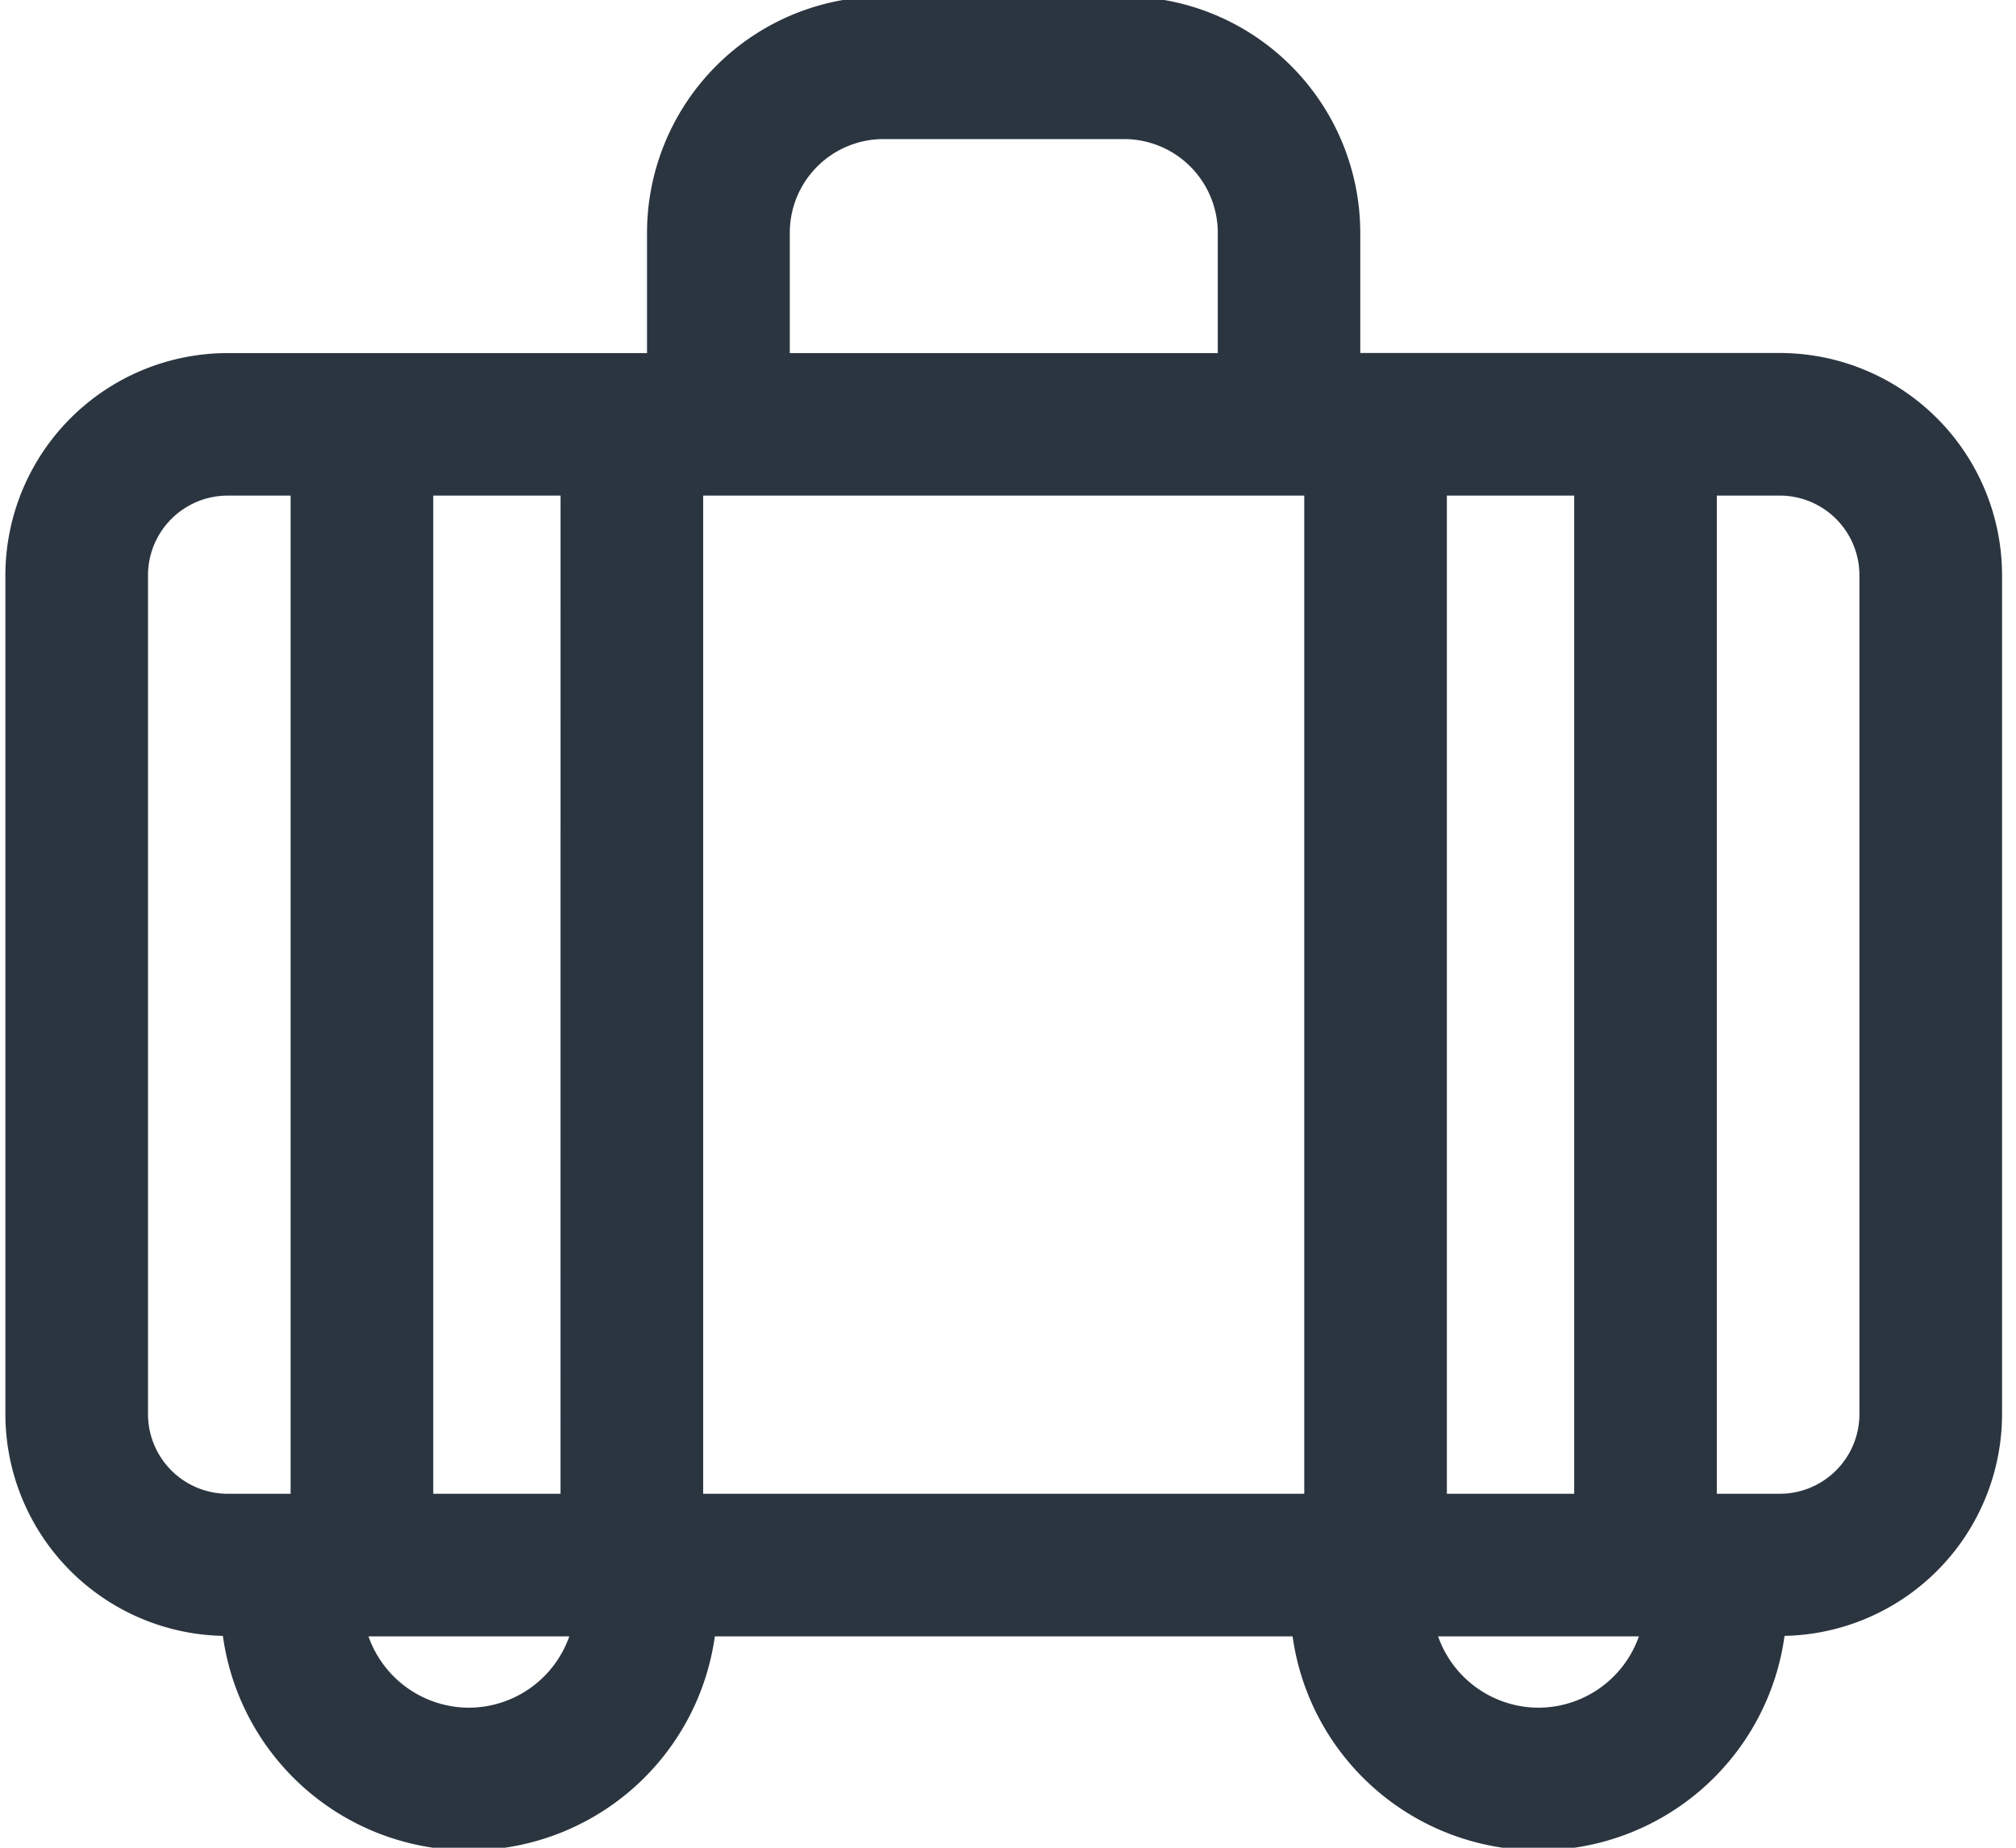 <svg xmlns="http://www.w3.org/2000/svg" xmlns:xlink="http://www.w3.org/1999/xlink" width="72" height="66" viewBox="0 0 72 66">
  <defs>
    <clipPath id="clip-path">
      <rect id="Rectangle_334" data-name="Rectangle 334" width="72" height="66" transform="translate(0 0.034)" fill="#2b3540"/>
    </clipPath>
  </defs>
  <g id="Group_898" data-name="Group 898" transform="translate(0.203 -0.131)">
    <g id="Group_897" data-name="Group 897" transform="translate(-0.203 0.097)" clip-path="url(#clip-path)">
      <path id="Path_405" data-name="Path 405" d="M63.374,12.734H48.389v-4.3A8.448,8.448,0,0,0,39.951,0h-8.6a8.447,8.447,0,0,0-8.435,8.437v4.3H7.936A7.944,7.944,0,0,0,0,20.67V50.64a7.932,7.932,0,0,0,7.768,7.918,8.869,8.869,0,0,0,17.57.018H45.972a8.869,8.869,0,0,0,17.57-.018A7.932,7.932,0,0,0,71.31,50.64V20.67a7.944,7.944,0,0,0-7.936-7.936M56.029,53.482H51.482V17.827h4.547Zm-31.108,0V17.827H46.389V53.482ZM28.015,8.437a3.347,3.347,0,0,1,3.341-3.344h8.6A3.348,3.348,0,0,1,43.3,8.437v4.3H28.015ZM19.827,53.482H15.281V17.827h4.547ZM5.094,50.64V20.67a2.847,2.847,0,0,1,2.842-2.842h2.251V53.482H7.936A2.847,2.847,0,0,1,5.094,50.64m11.46,10.483a3.813,3.813,0,0,1-3.586-2.547H20.14a3.813,3.813,0,0,1-3.586,2.547m38.2,0a3.813,3.813,0,0,1-3.586-2.547h7.172a3.813,3.813,0,0,1-3.586,2.547M66.216,50.64a2.847,2.847,0,0,1-2.842,2.842H61.123V17.827h2.251a2.847,2.847,0,0,1,2.842,2.842Z" transform="translate(0.192 -0.091)" fill="#2b3540"/>
    </g>
  </g>
</svg>
